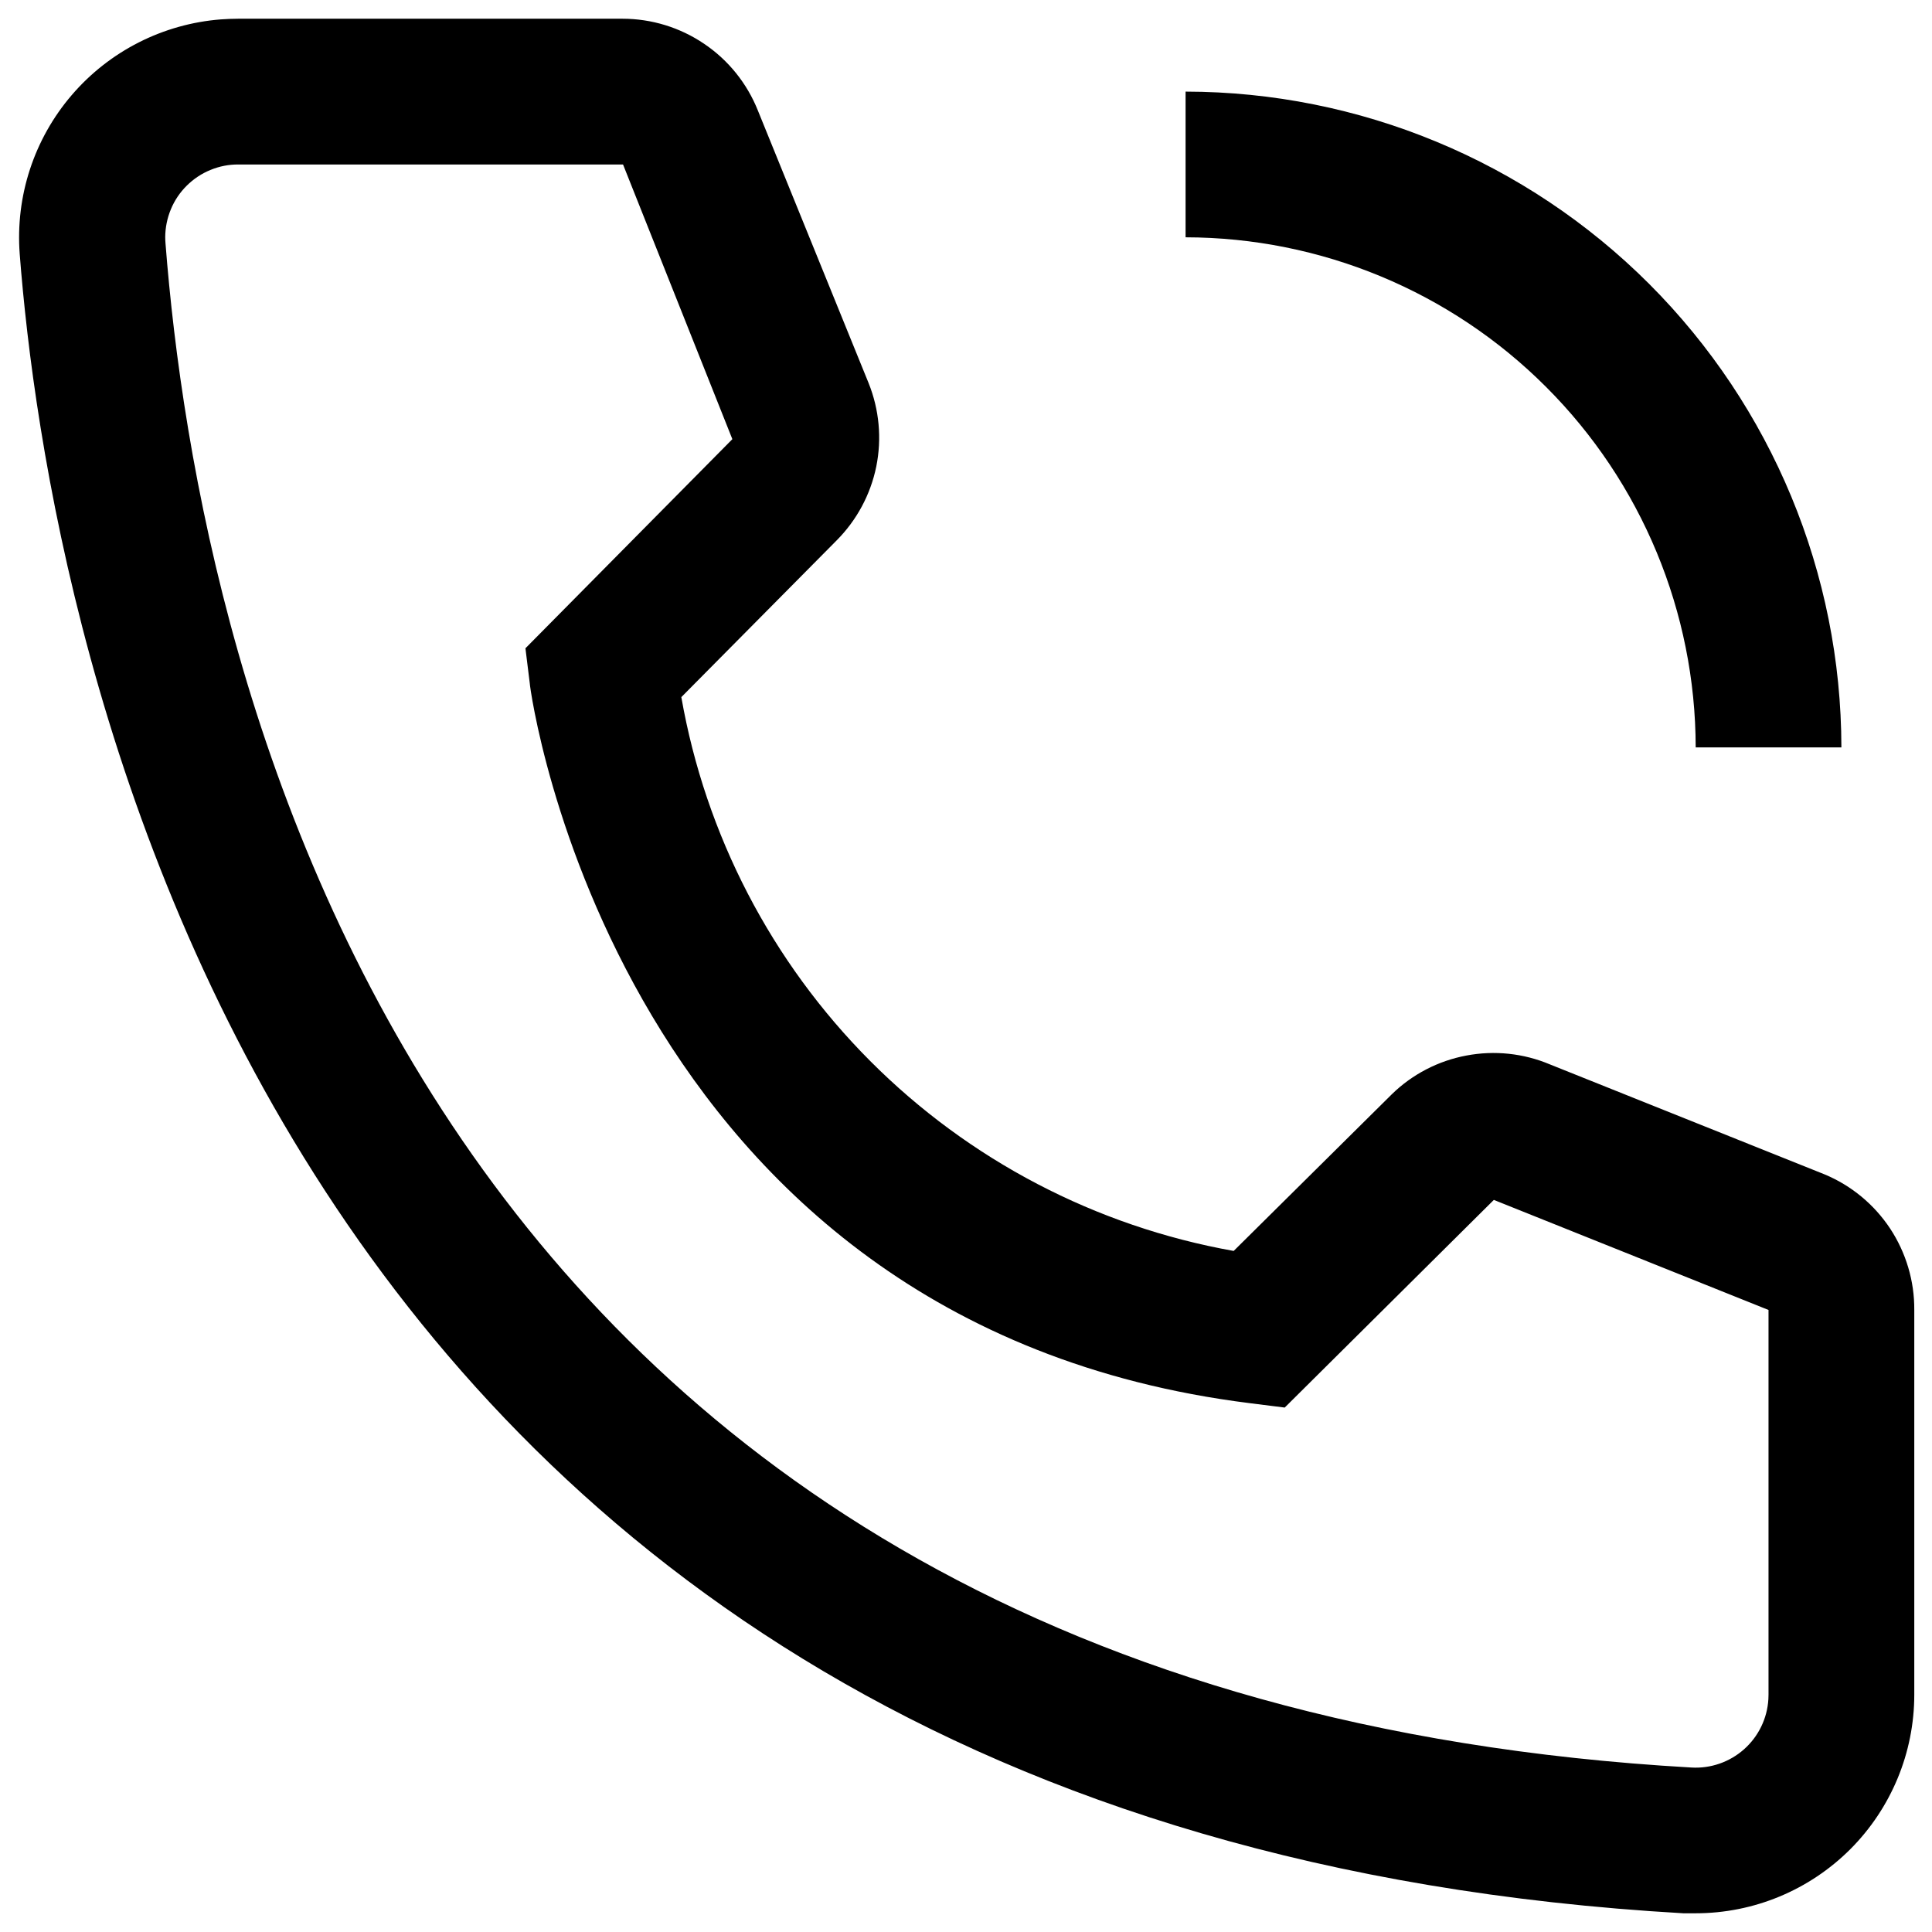 <?xml version="1.0" encoding="UTF-8"?> <svg xmlns="http://www.w3.org/2000/svg" width="29" height="29" viewBox="0 0 29 29" fill="none"> <path d="M27.64 11.219H25.453C25.45 9.189 24.643 7.243 23.207 5.808C21.772 4.372 19.826 3.565 17.796 3.562V1.375C20.406 1.378 22.908 2.416 24.754 4.261C26.599 6.107 27.637 8.609 27.64 11.219V11.219ZM25.453 28.719H25.267C3.774 27.483 0.723 9.348 0.296 3.814C0.23 2.946 0.51 2.088 1.077 1.427C1.643 0.767 2.448 0.358 3.316 0.291C3.403 0.285 3.49 0.281 3.577 0.281H9.342C9.78 0.281 10.208 0.412 10.57 0.658C10.933 0.903 11.214 1.252 11.376 1.659L13.038 5.75C13.198 6.148 13.238 6.584 13.153 7.004C13.067 7.424 12.86 7.809 12.557 8.113L10.227 10.464C10.59 12.533 11.58 14.44 13.063 15.927C14.546 17.414 16.45 18.409 18.518 18.777L20.892 16.425C21.199 16.125 21.589 15.923 22.011 15.844C22.433 15.764 22.869 15.81 23.265 15.977L27.388 17.628C27.789 17.795 28.131 18.078 28.371 18.44C28.61 18.803 28.737 19.228 28.734 19.663V25.438C28.734 26.308 28.388 27.142 27.773 27.758C27.157 28.373 26.323 28.719 25.453 28.719ZM3.577 2.469C3.434 2.468 3.292 2.496 3.159 2.551C3.026 2.605 2.905 2.686 2.803 2.787C2.701 2.888 2.62 3.008 2.565 3.141C2.51 3.273 2.481 3.416 2.48 3.559C2.48 3.59 2.482 3.62 2.484 3.65C2.987 10.125 6.213 25.438 25.387 26.531C25.676 26.549 25.961 26.45 26.178 26.258C26.395 26.066 26.527 25.795 26.544 25.505L26.546 25.438V19.663L22.423 18.011L19.284 21.128L18.759 21.062C9.243 19.87 7.952 10.355 7.952 10.256L7.887 9.731L10.993 6.592L9.352 2.469H3.577Z" fill="black"></path> </svg> 